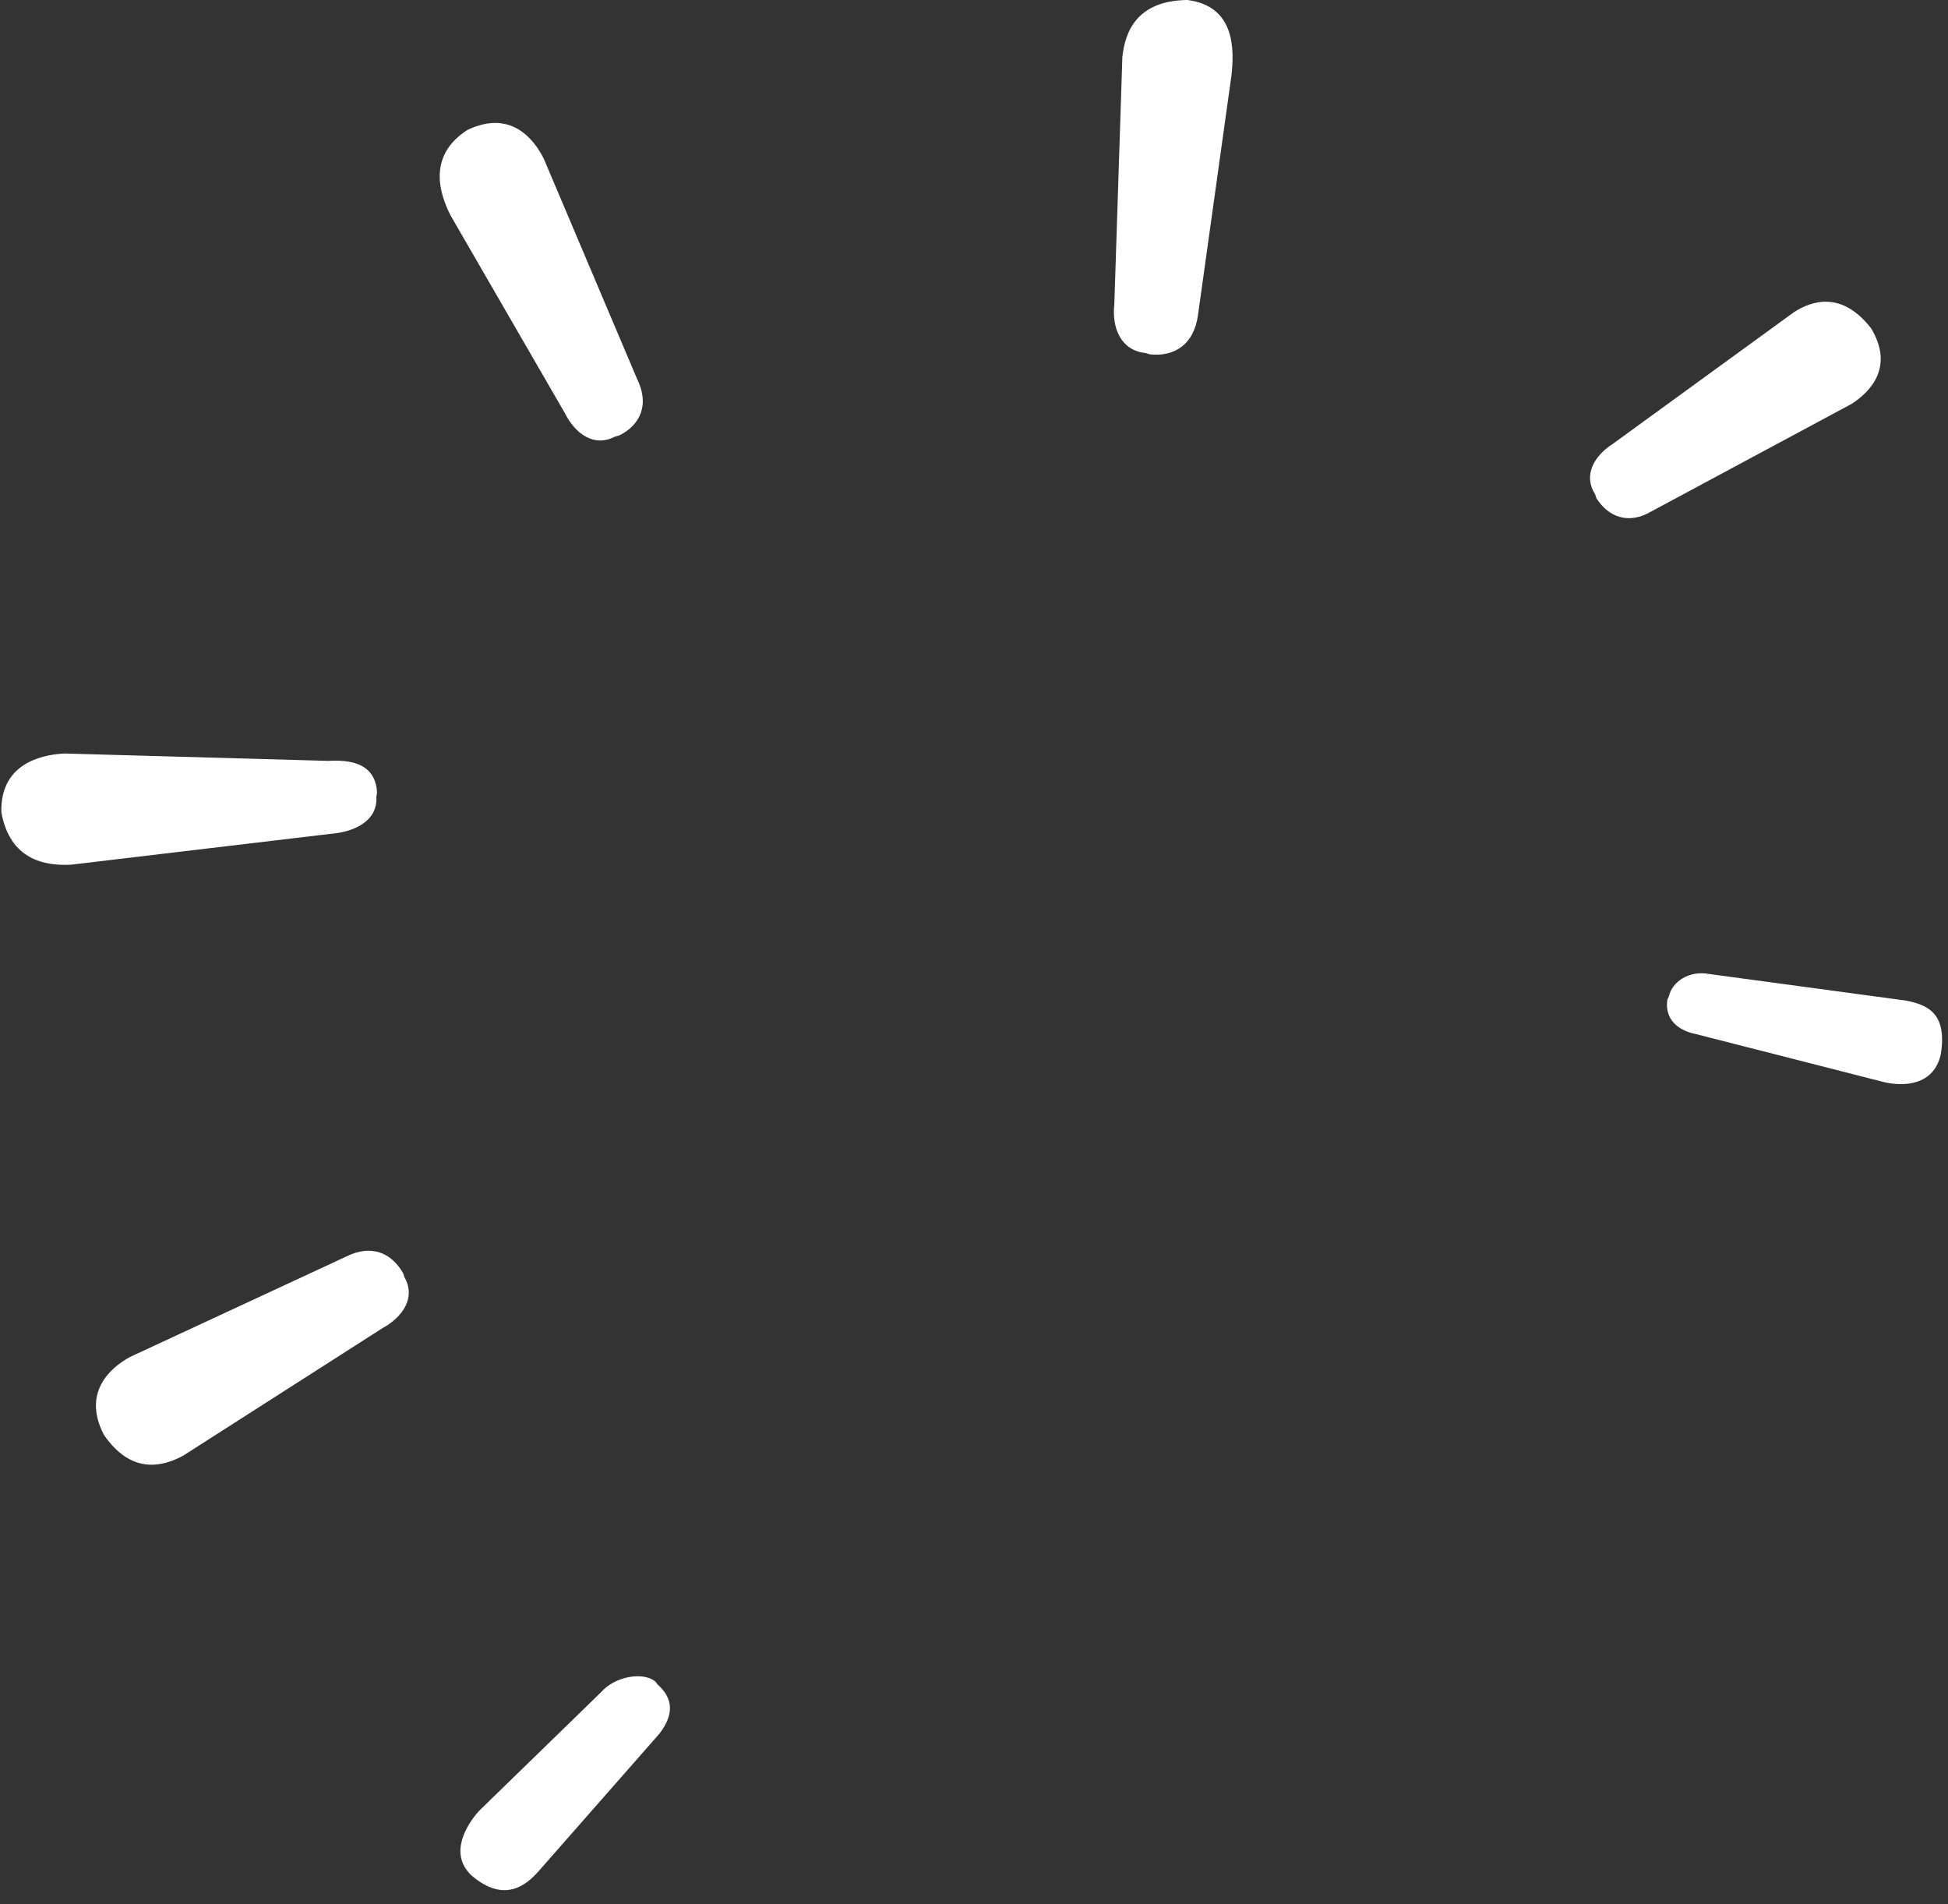 <?xml version="1.0" encoding="UTF-8" standalone="no"?><svg xmlns="http://www.w3.org/2000/svg" xmlns:xlink="http://www.w3.org/1999/xlink" fill="#000000" height="284.3" preserveAspectRatio="xMidYMid meet" version="1" viewBox="-0.2 0.0 290.9 284.3" width="290.9" zoomAndPan="magnify"><rect x="-0.2" y="0.0" width="290.9" height="284.3" fill="#333333" stroke="none"/><g fill="#ffffff" id="change1_1"><path d="M171.505,52.9l-0.7-0.2c-3.6-0.4-5-3.7-4.6-7.3l1.2-36.9c0.4-3.7,2.1-8.4,9.7-8.5l0,0 c7.2,0.9,7,7.5,6.6,11.2l-5,35.8C178.105,51.5,175.105,53.3,171.505,52.9z" fill="inherit"/><path d="M92.305,65l-0.7,0.2c-3.1,1.6-5.9-0.4-7.5-3.6l-17-29.4c-1.6-3.1-3.6-8.9,2.5-12.8l0,0 c6.3-3,9.8,1.1,11.4,4.3l13.9,32.8C96.905,60.5,95.305,63.5,92.305,65z" fill="inherit"/><path d="M56.105,118.3l-0.1,0.7c0.2,3.4-3,5.2-6.9,5.5l-38.7,4.6c-3.9,0.2-9.1-0.7-10.4-7.8l0,0 c-0.2-7,5.5-8.6,9.4-8.8l39.4,1.1C53.605,113.3,55.905,114.9,56.105,118.3z" fill="inherit"/><path d="M60.005,190.1l0.2,0.6c1.7,3-0.2,5.9-3.3,7.6l-29.7,19c-3.1,1.7-7.8,2.9-11.9-3.1l0,0 c-3.2-6.2,0.8-9.9,3.9-11.6l32.3-15C55.305,185.7,58.305,187.1,60.005,190.1z" fill="inherit"/><path d="M238.205,74.4l-0.2-0.6c-1.8-2.8-0.2-5.7,2.6-7.5l27.1-19.7c2.8-1.8,7.2-3.1,11.5,2.4l0,0 c3.5,5.8-0.1,9.5-2.9,11.3l-29.8,16C243.005,78.4,240.005,77.2,238.205,74.4z" fill="inherit"/><path d="M248.805,149.2l0.2-0.4c0.5-2.3,3.1-3.9,5.9-3.4l29.6,4c2.8,0.6,6.2,1.6,5.1,8.1l0,0 c-1.1,4.6-5.5,4.7-8.3,4.1l-28.2-7.2C249.605,153.7,248.405,151.5,248.805,149.2z" fill="inherit"/><path d="M97.705,251.1l0.3,0.4c1.8,1.6,2.9,3.9,0.3,7.3l-18.1,20.6c-1.7,1.9-5,4.9-10,0.6l0,0 c-3.5-3.3-0.6-7.7,1.1-9.6l18.3-17.8C91.605,250.3,95.905,249.5,97.705,251.1z" fill="inherit"/></g></svg>